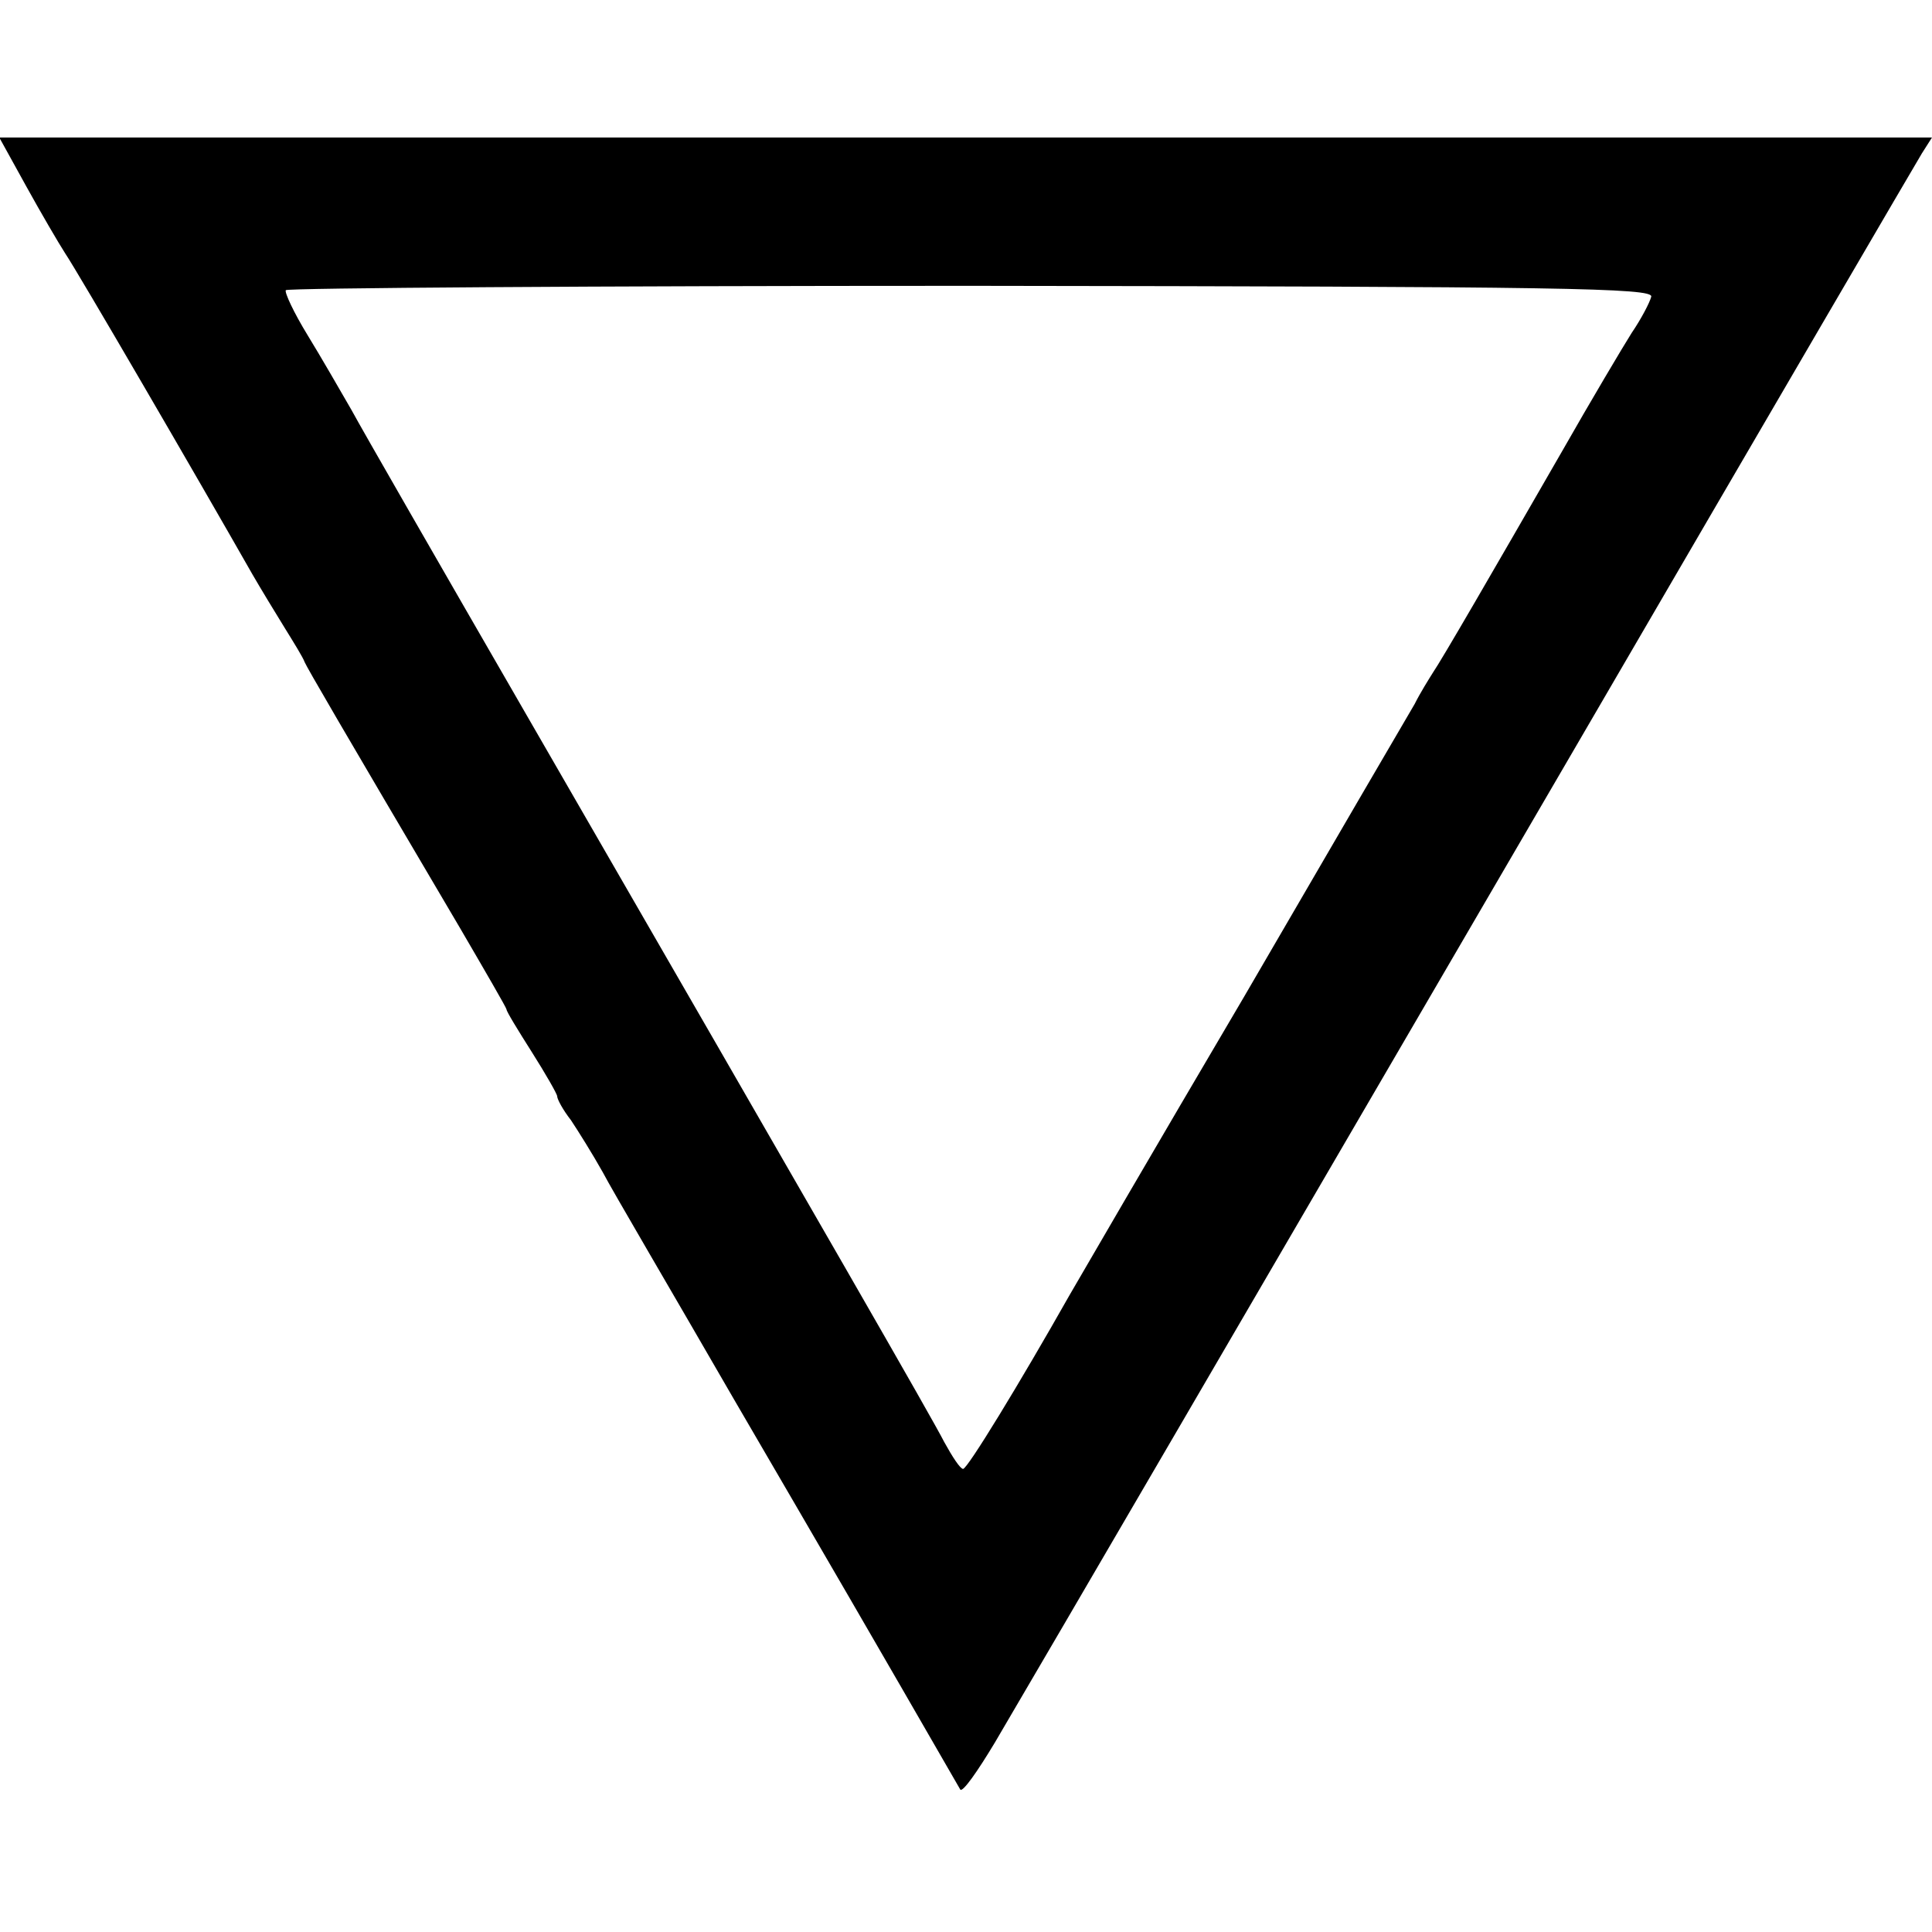 <?xml version="1.0" standalone="no"?>
<!DOCTYPE svg PUBLIC "-//W3C//DTD SVG 20010904//EN"
 "http://www.w3.org/TR/2001/REC-SVG-20010904/DTD/svg10.dtd">
<svg version="1.0" xmlns="http://www.w3.org/2000/svg"
 width="267pt" height="267pt" viewBox="0 0 267 267"
 preserveAspectRatio="xMidYMid meet">
<g transform="translate(0,267) scale(0.1,-0.1)"
fill="#000000" stroke="none">
<path d="M36 2413 c21 -38 45 -79 54 -93 17 -25 181 -307 259 -444 11 -19 31
-52 44 -73 13 -21 26 -42 28 -48 4 -9 47 -83 215 -368 35 -60 64 -110 64 -112
0 -3 16 -29 35 -59 19 -30 35 -58 35 -61 0 -4 8 -19 19 -33 10 -15 30 -47 44
-72 13 -25 96 -166 182 -315 130 -223 191 -328 312 -538 3 -5 24 25 48 65 87
148 330 565 795 1363 294 505 474 813 486 833 l14 22 -1335 0 -1336 0 37 -67z
m2246 -153 c-2 -8 -14 -31 -27 -50 -12 -19 -56 -93 -97 -165 -95 -165 -165
-286 -178 -305 -5 -8 -17 -27 -25 -43 -9 -15 -115 -197 -236 -405 -122 -207
-230 -393 -241 -412 -69 -122 -141 -240 -147 -240 -4 0 -15 17 -26 37 -19 37
-155 273 -582 1013 -116 201 -223 387 -237 413 -15 26 -42 73 -61 104 -19 31
-32 59 -30 62 2 3 428 6 947 6 819 -1 943 -3 940 -15z"/>
</g>
</svg>
